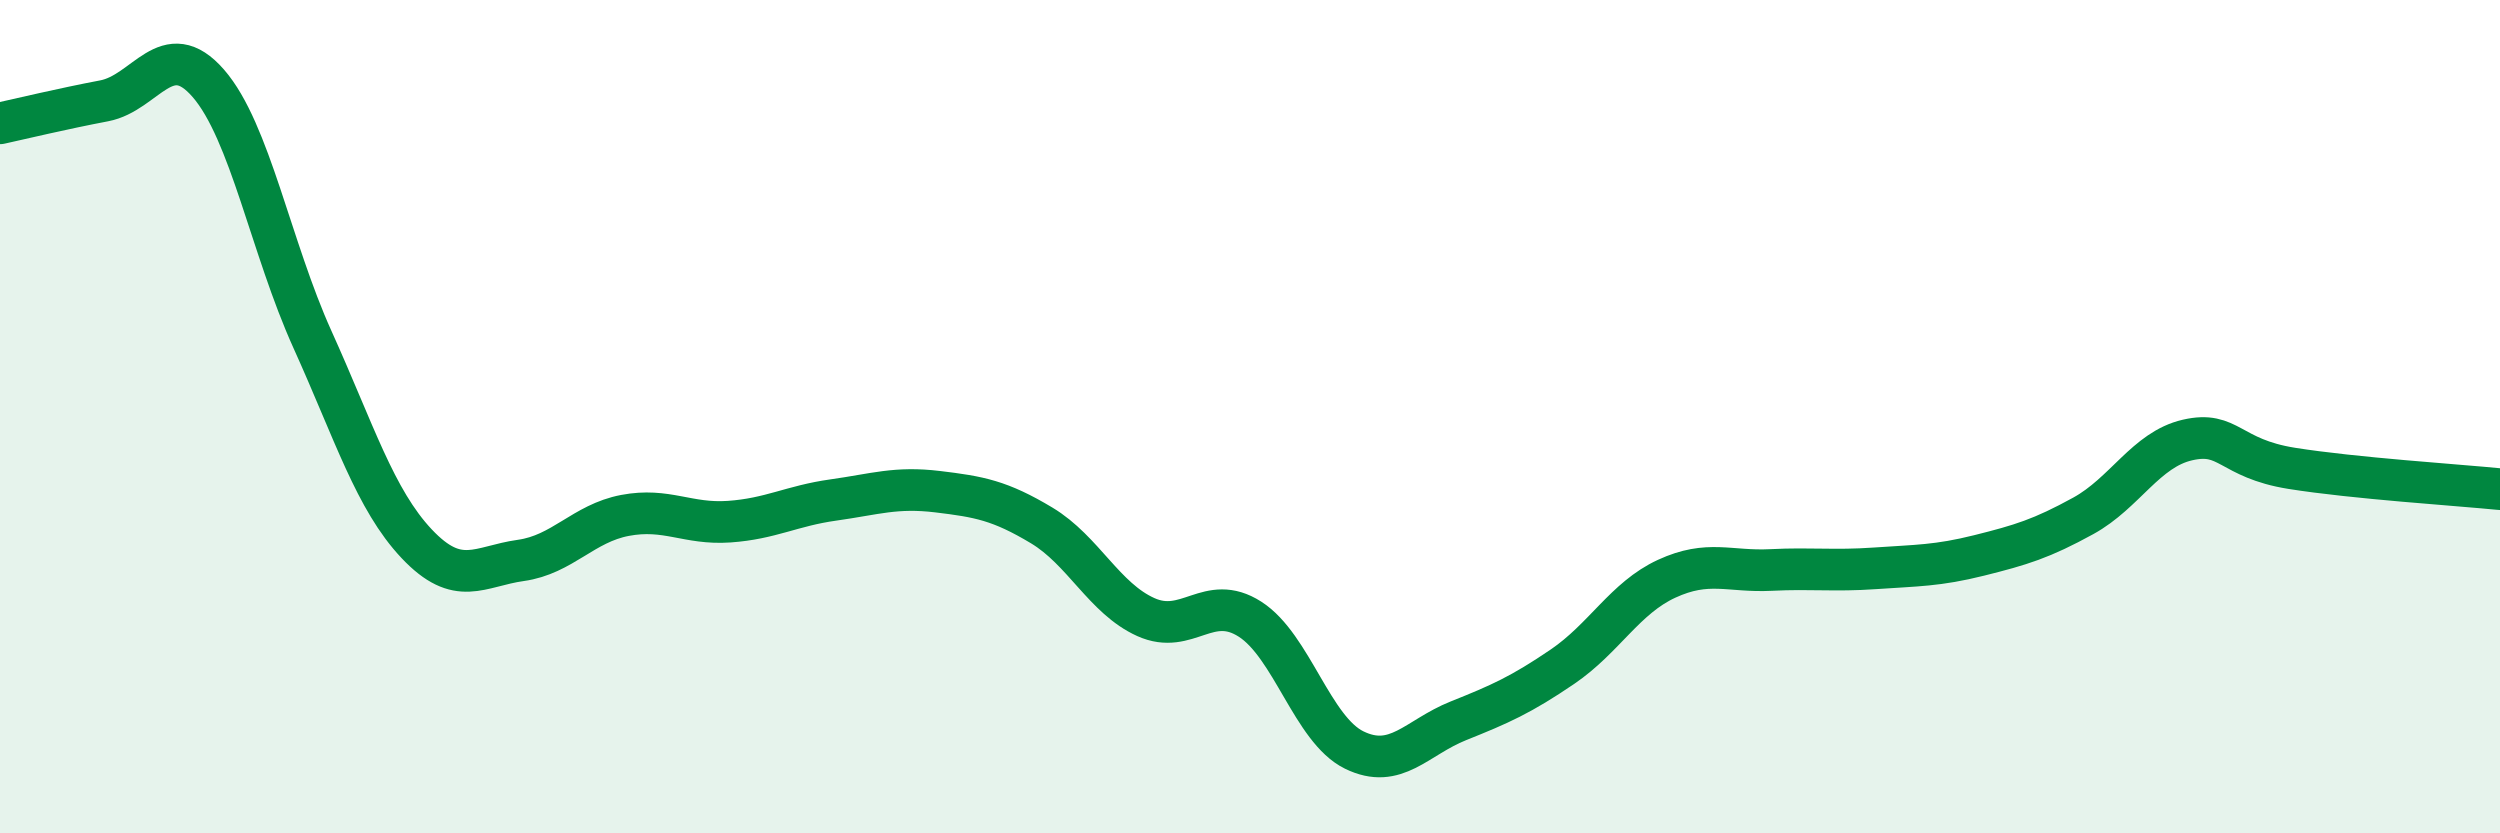
    <svg width="60" height="20" viewBox="0 0 60 20" xmlns="http://www.w3.org/2000/svg">
      <path
        d="M 0,2.96 C 0.5,2.85 1.5,2.61 2.5,2.42 C 3.5,2.23 4,0.85 5,2 C 6,3.15 6.5,5.94 7.5,8.15 C 8.5,10.36 9,11.99 10,13.05 C 11,14.11 11.5,13.59 12.5,13.45 C 13.5,13.31 14,12.56 15,12.37 C 16,12.18 16.5,12.59 17.5,12.52 C 18.5,12.45 19,12.14 20,12 C 21,11.86 21.5,11.68 22.5,11.8 C 23.5,11.92 24,12.01 25,12.61 C 26,13.21 26.5,14.36 27.5,14.81 C 28.5,15.26 29,14.22 30,14.86 C 31,15.5 31.5,17.51 32.5,18 C 33.5,18.49 34,17.7 35,17.3 C 36,16.9 36.5,16.68 37.5,16 C 38.5,15.32 39,14.35 40,13.89 C 41,13.43 41.5,13.73 42.5,13.68 C 43.5,13.63 44,13.71 45,13.64 C 46,13.57 46.5,13.58 47.5,13.33 C 48.5,13.08 49,12.93 50,12.38 C 51,11.83 51.5,10.79 52.5,10.56 C 53.5,10.33 53.5,11 55,11.24 C 56.5,11.48 59,11.64 60,11.74L60 20L0 20Z"
        fill="#008740"
        opacity="0.1"
        stroke-linecap="round"
        stroke-linejoin="round"
      />
      <path
        d="M 0,2.96 C 0.5,2.85 1.5,2.61 2.5,2.42 C 3.5,2.23 4,0.85 5,2 C 6,3.15 6.5,5.94 7.5,8.15 C 8.5,10.36 9,11.99 10,13.05 C 11,14.11 11.5,13.59 12.5,13.45 C 13.5,13.31 14,12.56 15,12.37 C 16,12.18 16.5,12.59 17.5,12.52 C 18.5,12.45 19,12.14 20,12 C 21,11.86 21.5,11.68 22.5,11.8 C 23.5,11.92 24,12.01 25,12.61 C 26,13.21 26.5,14.36 27.5,14.81 C 28.5,15.26 29,14.22 30,14.86 C 31,15.5 31.5,17.51 32.5,18 C 33.5,18.49 34,17.7 35,17.3 C 36,16.9 36.5,16.68 37.5,16 C 38.5,15.32 39,14.35 40,13.89 C 41,13.43 41.5,13.73 42.5,13.68 C 43.5,13.63 44,13.71 45,13.64 C 46,13.57 46.5,13.58 47.5,13.33 C 48.5,13.08 49,12.93 50,12.38 C 51,11.83 51.5,10.79 52.5,10.56 C 53.5,10.33 53.5,11 55,11.24 C 56.5,11.48 59,11.64 60,11.74"
        stroke="#008740"
        stroke-width="1"
        fill="none"
        stroke-linecap="round"
        stroke-linejoin="round"
      />
    </svg>
  